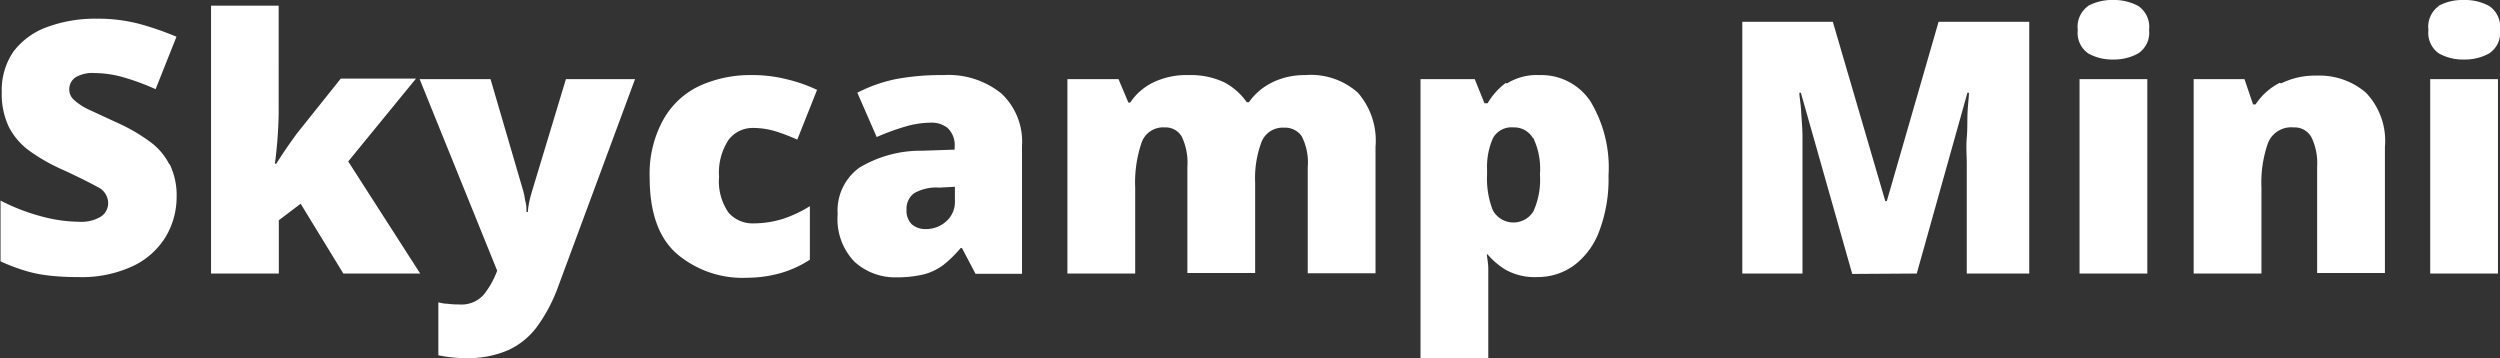 <svg id="Layer_1" data-name="Layer 1" xmlns="http://www.w3.org/2000/svg" xmlns:xlink="http://www.w3.org/1999/xlink" viewBox="0 0 184.44 26.42"><rect x="0" y="0" width="184.44" height="26.42" fill="#333333" stroke="none"/><defs><style>.cls-1{fill:none;}.cls-2{clip-path:url(#clip-path);}.cls-3{fill:#fff;}</style><clipPath id="clip-path" transform="translate(-2.25 -1.16)"><rect class="cls-1" x="2.25" y="1.16" width="184.44" height="26.42"/></clipPath></defs><title>headline-product2</title><g class="cls-2"><path class="cls-3" d="M181.54,21.34h5V7h-5Zm.64-19.74a1.88,1.88,0,0,0-.77,1.77,1.84,1.84,0,0,0,.77,1.73,3.61,3.61,0,0,0,1.86.45,3.65,3.65,0,0,0,1.85-.45,1.82,1.82,0,0,0,.8-1.73,1.86,1.86,0,0,0-.8-1.77A3.75,3.75,0,0,0,184,1.16a3.71,3.71,0,0,0-1.86.44m-11.7,5.67a4.63,4.63,0,0,0-1.78,1.59h-.19L167.84,7h-3.75V21.34h5V15a8.83,8.83,0,0,1,.48-3.28,1.84,1.84,0,0,1,1.89-1.16,1.41,1.41,0,0,1,1.32.73,4.37,4.37,0,0,1,.42,2.15v7.86h5V12a5.14,5.14,0,0,0-1.4-4,5.25,5.25,0,0,0-3.64-1.26,5.58,5.58,0,0,0-2.61.57M155.67,21.34h5V7h-5Zm.64-19.74a1.88,1.88,0,0,0-.77,1.77,1.84,1.84,0,0,0,.77,1.73,3.61,3.61,0,0,0,1.86.45A3.65,3.65,0,0,0,160,5.1a1.82,1.82,0,0,0,.8-1.73A1.86,1.86,0,0,0,160,1.6a3.75,3.75,0,0,0-1.85-.44,3.71,3.71,0,0,0-1.86.44M143.66,21.34,147.4,8h.11c0,.35-.07.82-.1,1.42s0,1.23-.06,1.91,0,1.3,0,1.87v8.14h4.61V2.77h-6.69L141.45,16h-.11L137.47,2.77h-6.68V21.34h4.44V13.28c0-.63,0-1.29,0-2s-.07-1.33-.1-1.92S135,8.32,135,8h.11l3.79,13.37Zm-28.29-10a5.29,5.29,0,0,1,.49,2.68,5.67,5.67,0,0,1-.48,2.73,1.73,1.73,0,0,1-3-.09,6.4,6.4,0,0,1-.42-2.62v-.39a5.24,5.24,0,0,1,.44-2.31,1.56,1.56,0,0,1,1.51-.78,1.6,1.6,0,0,1,1.43.78m-2-4.06A5,5,0,0,0,112,8.78h-.23L111.05,7h-4V27.58h5V22.32c0-.5,0-.94,0-1.32s-.07-.74-.11-1.07H112a5.57,5.57,0,0,0,1.31,1.12,4.38,4.38,0,0,0,2.36.55,4.55,4.55,0,0,0,2.69-.85,5.58,5.58,0,0,0,1.87-2.52,10.85,10.85,0,0,0,.69-4.12,9.46,9.46,0,0,0-1.35-5.5,4.36,4.36,0,0,0-3.75-1.91,4.18,4.18,0,0,0-2.4.62m-17.27-.1A4.5,4.5,0,0,0,94.39,8.7h-.16a4.65,4.65,0,0,0-1.67-1.47,5.76,5.76,0,0,0-2.62-.53,5.63,5.63,0,0,0-2.66.57,4.29,4.29,0,0,0-1.65,1.46H85.5L84.77,7H81V21.34h5V15a9.11,9.11,0,0,1,.46-3.28,1.68,1.68,0,0,1,1.72-1.16,1.37,1.37,0,0,1,1.25.67,4.48,4.48,0,0,1,.42,2.24v7.83h5V14.63a7.6,7.6,0,0,1,.47-3,1.68,1.68,0,0,1,1.67-1.05,1.48,1.48,0,0,1,1.3.64,4.24,4.24,0,0,1,.44,2.27v7.83h5V12a5.38,5.38,0,0,0-1.3-4A5.19,5.19,0,0,0,98.57,6.7a5.48,5.48,0,0,0-2.43.52M72.7,16a1.9,1.9,0,0,1-.63,1.48,2.21,2.21,0,0,1-1.55.58,1.52,1.52,0,0,1-1-.35,1.4,1.4,0,0,1-.39-1.08,1.43,1.43,0,0,1,.55-1.21A3.33,3.33,0,0,1,71.56,15l1.14-.06ZM68.32,7A11,11,0,0,0,65.5,8l1.43,3.27A17.35,17.35,0,0,1,69,10.51a6.85,6.85,0,0,1,1.9-.3,1.88,1.88,0,0,1,1.27.4A1.74,1.74,0,0,1,72.68,12v.2l-2.39.08a8.79,8.79,0,0,0-4.64,1.25,3.9,3.9,0,0,0-1.6,3.43,4.53,4.53,0,0,0,1.24,3.51,4.44,4.44,0,0,0,3.12,1.15,8.34,8.34,0,0,0,2-.22,4.14,4.14,0,0,0,1.46-.71,8.45,8.45,0,0,0,1.25-1.23h.1l1,1.9h3.43V11.9a4.86,4.86,0,0,0-1.53-3.85A6.22,6.22,0,0,0,71.85,6.7,18.07,18.07,0,0,0,68.32,7M60,21.26a8,8,0,0,0,2-.94V16.37a9.19,9.19,0,0,1-2,.94,7.34,7.34,0,0,1-2.15.33,2.36,2.36,0,0,1-1.85-.79,4.06,4.06,0,0,1-.7-2.66,4.37,4.37,0,0,1,.7-2.71,2.22,2.22,0,0,1,1.82-.88,5.71,5.71,0,0,1,1.59.23,14.55,14.55,0,0,1,1.66.63l1.46-3.67A11.44,11.44,0,0,0,60.26,7a10.16,10.16,0,0,0-2.51-.3,9.06,9.06,0,0,0-3.88.79A6,6,0,0,0,51.18,10a8.24,8.24,0,0,0-1,4.26q0,3.86,2,5.62a7.47,7.47,0,0,0,5.22,1.77A9.09,9.09,0,0,0,60,21.26m-21.07-.13-.05.13a6.35,6.35,0,0,1-.95,1.65,2.19,2.19,0,0,1-1.81.71,6.11,6.11,0,0,1-.86-.05c-.27,0-.5-.07-.67-.1v3.9c.24.05.53.1.86.14a9.42,9.42,0,0,0,1.17.07,7.41,7.41,0,0,0,3.15-.6,5.51,5.51,0,0,0,2.16-1.8,12,12,0,0,0,1.52-2.93L49.1,7H44l-2.5,8.27c-.05.17-.11.38-.17.63a6.11,6.11,0,0,0-.14.9h-.1c0-.28,0-.56-.1-.86a5,5,0,0,0-.14-.7L38.44,7H33.21ZM17.82,1.58V21.34h5V17.41l1.61-1.22,3.15,5.15h5.67l-5.31-8.27,5-6.11H27.39L24.16,11c-.2.28-.43.59-.67.94s-.53.78-.86,1.3h-.1c.08-.59.15-1.24.2-1.95s.08-1.36.08-2V1.58Zm-3.08,11.7a4.71,4.71,0,0,0-1.46-1.69A13.17,13.17,0,0,0,11,10.26c-.92-.42-1.64-.76-2.17-1a4.38,4.38,0,0,1-1.13-.74,1,1,0,0,1-.34-.78,1.07,1.07,0,0,1,.44-.86,2.43,2.43,0,0,1,1.43-.33,7.84,7.84,0,0,1,2.15.32,17.33,17.33,0,0,1,2.35.87l1.54-3.87a22.3,22.3,0,0,0-2.6-.91,11.91,11.91,0,0,0-3.28-.42,10.19,10.19,0,0,0-3.65.61A5.42,5.42,0,0,0,3.26,4.94a5,5,0,0,0-.88,3,5.66,5.66,0,0,0,.54,2.62,5.08,5.08,0,0,0,1.56,1.77,13.39,13.39,0,0,0,2.39,1.35c1.22.56,2.08,1,2.59,1.28a1.32,1.32,0,0,1,.77,1.17,1.19,1.19,0,0,1-.52,1,2.77,2.77,0,0,1-1.64.39,11,11,0,0,1-2.78-.4,15.06,15.06,0,0,1-3-1.16v4.48A13.69,13.69,0,0,0,4,21.1a9.84,9.84,0,0,0,1.78.38A18.17,18.17,0,0,0,8,21.6a8.88,8.88,0,0,0,4.14-.85,5.66,5.66,0,0,0,2.37-2.18,5.73,5.73,0,0,0,.77-2.88,5.2,5.2,0,0,0-.51-2.41" transform="translate(-2.25 -1.16)"/></g></svg>